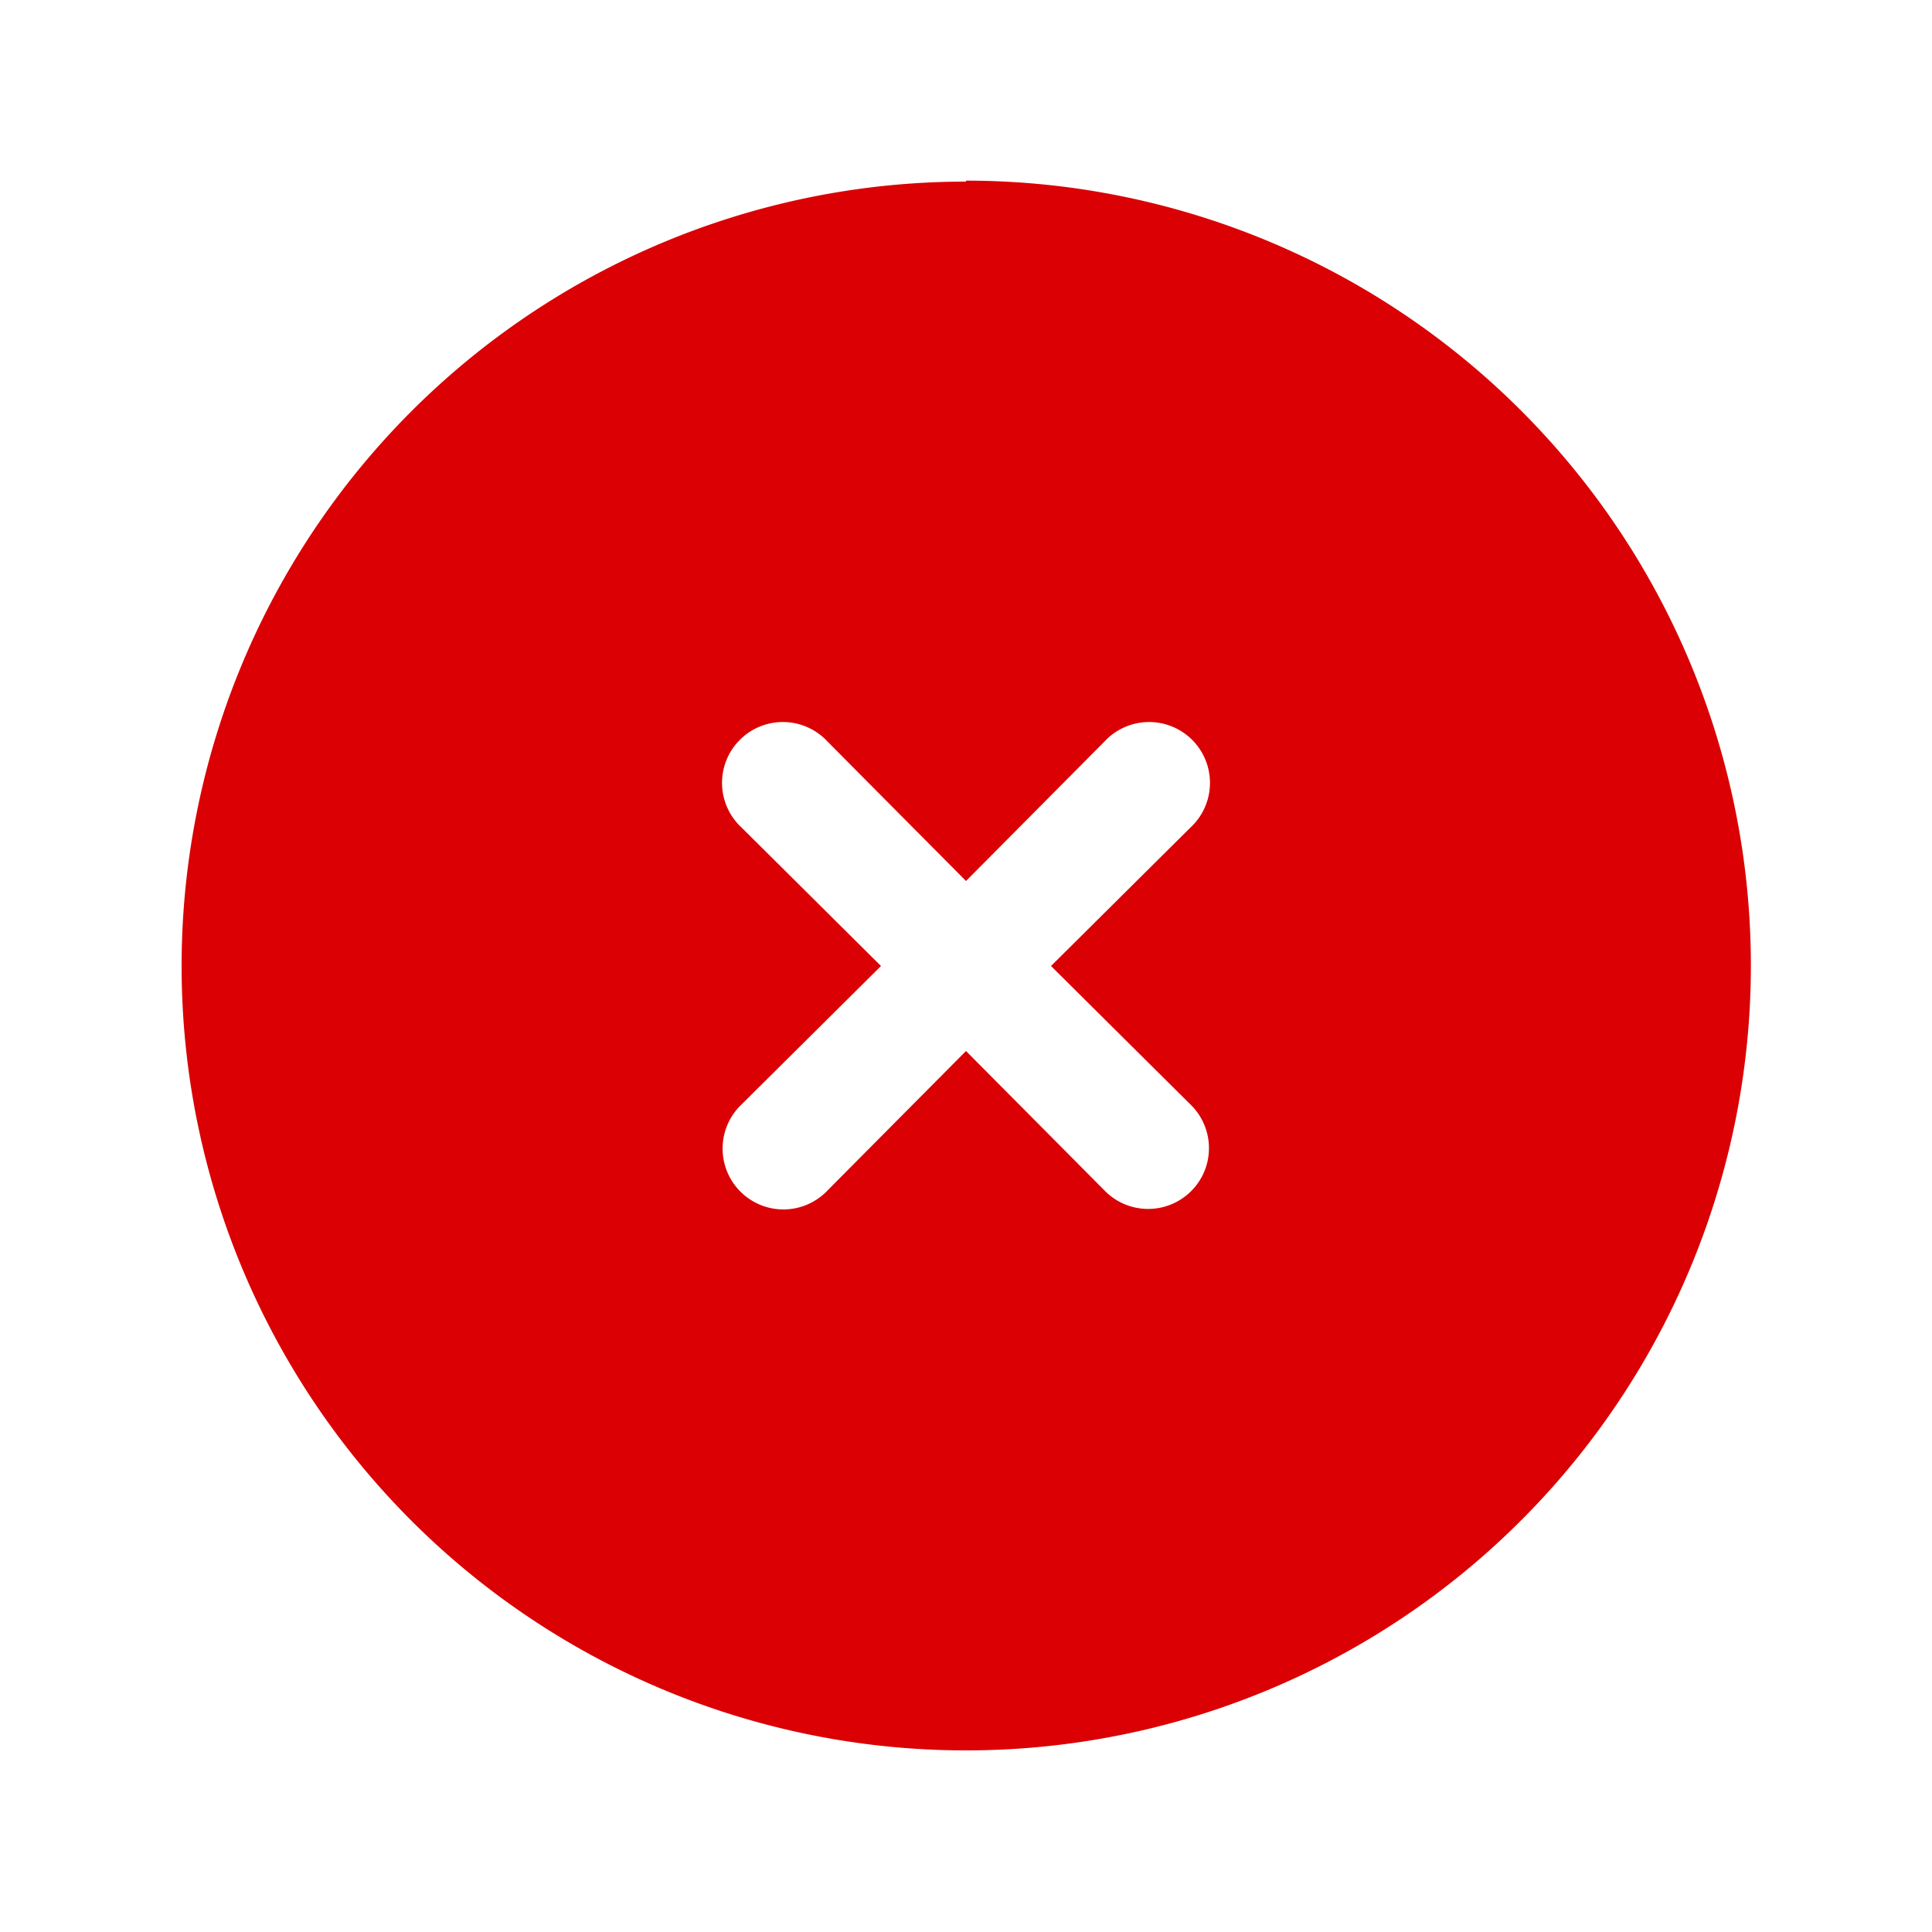 <svg xmlns="http://www.w3.org/2000/svg" width="20" height="20" fill="none" viewBox="0 0 20 20"><path fill="#DA0004" fill-rule="evenodd" d="M10 1.88a8.12 8.12 0 1 0 0 16.24 8.12 8.12 0 0 0 0-16.25Zm-1.43 5.8a.63.63 0 1 0-.89.89L9.12 10l-1.44 1.43a.63.63 0 0 0 .44 1.09.63.63 0 0 0 .45-.2L10 10.88l1.43 1.44a.63.63 0 0 0 1.04-.2.63.63 0 0 0-.15-.69L10.88 10l1.44-1.43a.63.63 0 1 0-.89-.89L10 9.12 8.57 7.68Z" clip-rule="evenodd"/></svg>